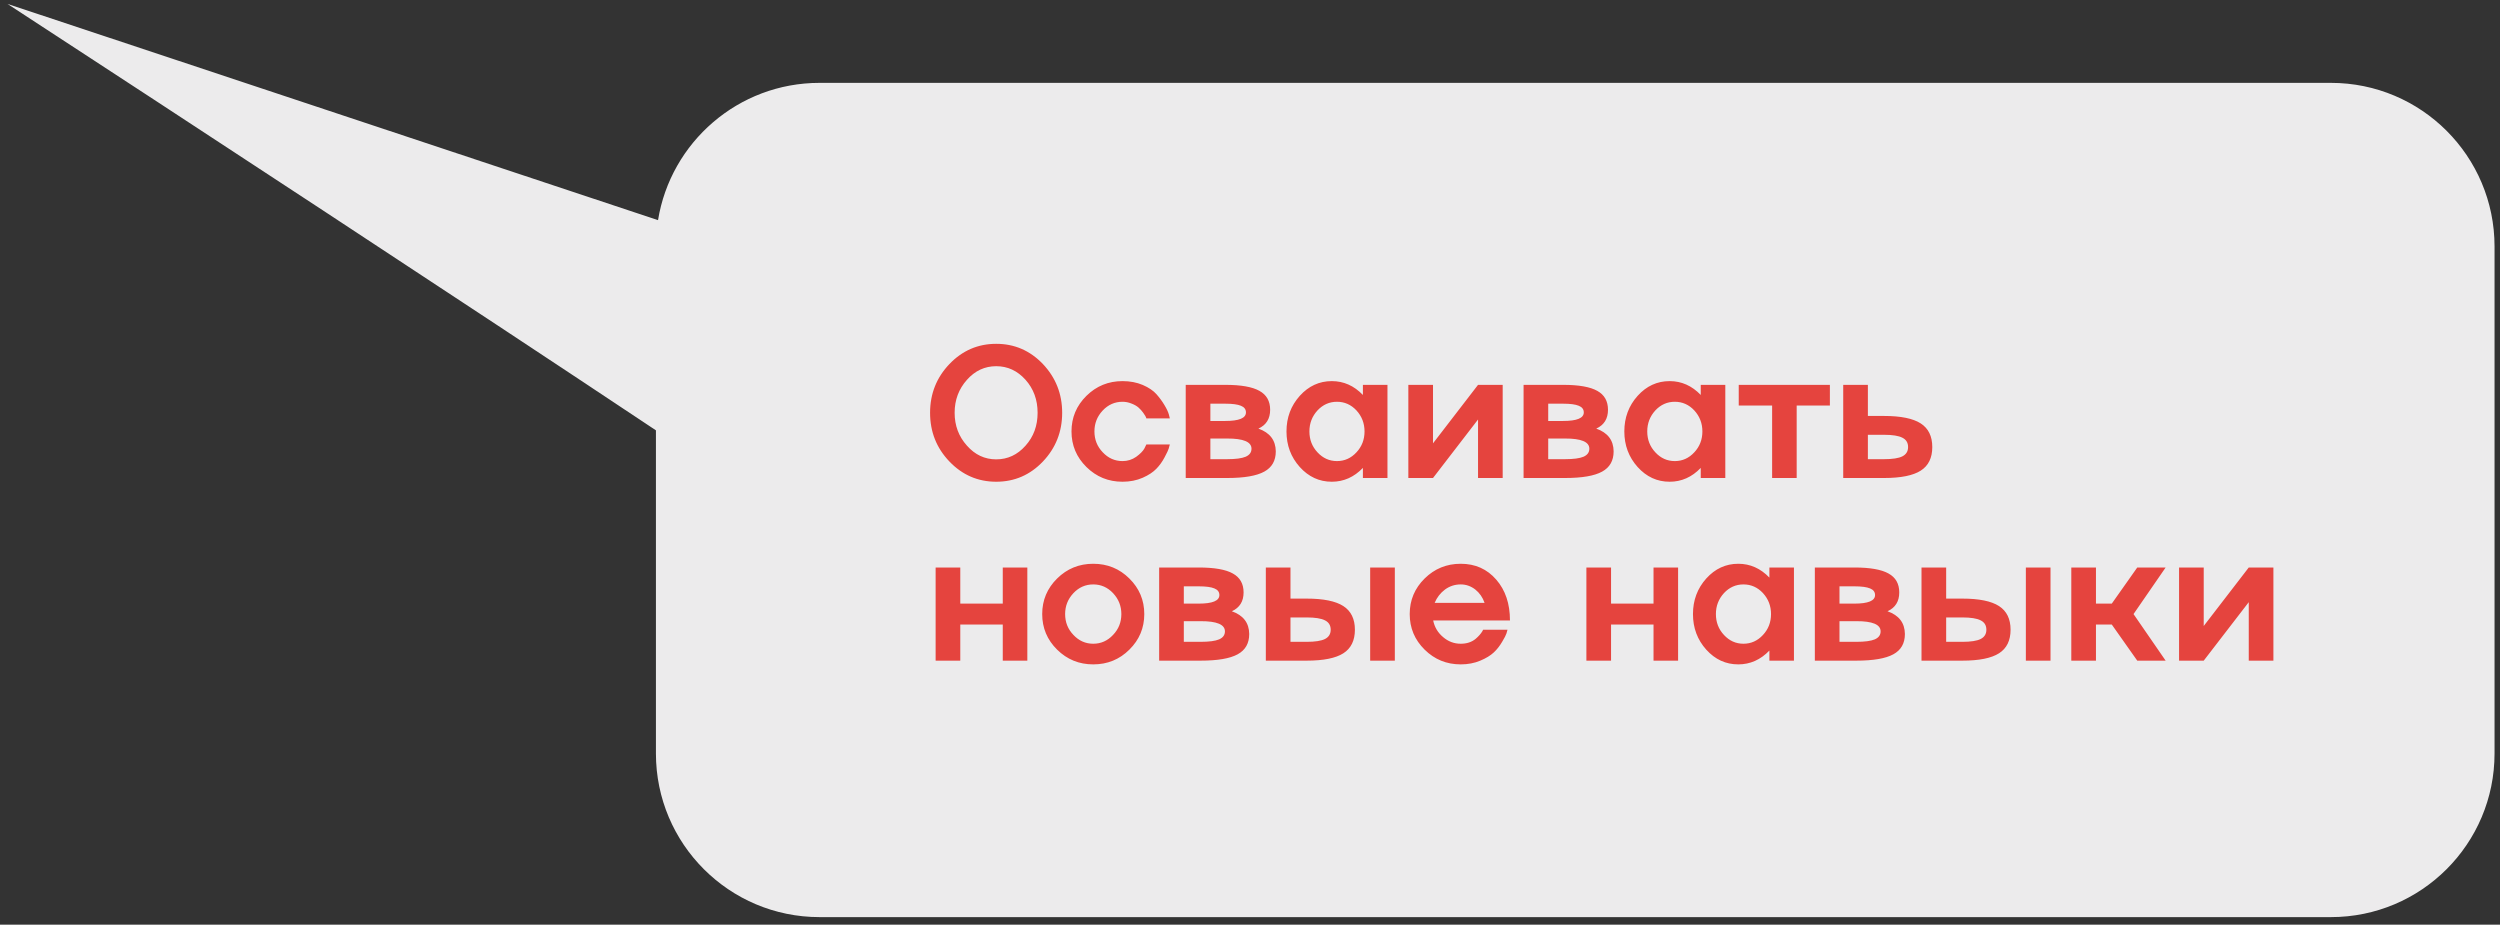 <?xml version="1.0" encoding="UTF-8"?> <svg xmlns="http://www.w3.org/2000/svg" width="219" height="81" viewBox="0 0 219 81" fill="none"><rect x="0" y="0" width="219" height="81" fill="#333333" stroke="none"/><path data-figma-bg-blur-radius="13.6822" d="M57.644 19.285C58.749 12.466 64.663 7.259 71.794 7.259H204.186C212.104 7.259 218.522 13.678 218.522 21.595V66.003C218.522 73.921 212.104 80.339 204.186 80.339H71.794C63.877 80.339 57.459 73.921 57.459 66.003V37.698C40.315 26.28 15.739 10.179 0.658 0.345L57.644 19.285Z" fill="#FAF9FA" fill-opacity="0.93"></path><path d="M83.172 31.888C84.304 30.709 85.669 30.119 87.268 30.119C88.868 30.119 90.23 30.709 91.357 31.888C92.483 33.078 93.046 34.502 93.046 36.16C93.046 37.822 92.483 39.246 91.357 40.431C90.23 41.611 88.868 42.2 87.268 42.2C85.669 42.2 84.304 41.611 83.172 40.431C82.04 39.252 81.475 37.828 81.475 36.16C81.475 34.497 82.04 33.073 83.172 31.888ZM84.702 39.036C85.409 39.839 86.264 40.24 87.268 40.24C88.272 40.24 89.128 39.841 89.834 39.044C90.541 38.258 90.894 37.297 90.894 36.16C90.894 35.023 90.541 34.058 89.834 33.267C89.123 32.475 88.267 32.079 87.268 32.079C86.264 32.079 85.409 32.478 84.702 33.275C83.985 34.077 83.626 35.038 83.626 36.16C83.626 37.281 83.985 38.239 84.702 39.036ZM98.334 40.391C98.775 40.391 99.174 40.266 99.529 40.017C99.875 39.767 100.114 39.525 100.247 39.291L100.422 38.933H102.478C102.473 38.949 102.465 38.978 102.454 39.02C102.444 39.063 102.43 39.108 102.414 39.156C102.404 39.199 102.393 39.241 102.383 39.283C102.351 39.406 102.228 39.666 102.016 40.065C101.814 40.447 101.575 40.779 101.299 41.061C101.017 41.358 100.619 41.621 100.103 41.85C99.572 42.083 98.982 42.2 98.334 42.2C97.096 42.2 96.042 41.77 95.17 40.909C94.299 40.049 93.863 39.01 93.863 37.793C93.863 36.577 94.299 35.538 95.17 34.677C96.042 33.817 97.096 33.386 98.334 33.386C98.988 33.386 99.577 33.498 100.103 33.721C100.629 33.949 101.03 34.22 101.307 34.534C101.583 34.847 101.817 35.166 102.008 35.49C102.205 35.814 102.335 36.093 102.398 36.327L102.478 36.654H100.422C100.39 36.526 100.295 36.356 100.135 36.144C100.024 35.989 99.888 35.841 99.729 35.697C99.569 35.559 99.362 35.442 99.107 35.347C98.858 35.246 98.6 35.195 98.334 35.195C97.659 35.195 97.08 35.45 96.597 35.96C96.113 36.476 95.872 37.087 95.872 37.793C95.872 38.505 96.113 39.114 96.597 39.618C97.08 40.134 97.659 40.391 98.334 40.391ZM110.237 37.546C111.241 37.902 111.748 38.566 111.759 39.538C111.759 40.357 111.422 40.949 110.747 41.316C110.072 41.688 108.988 41.873 107.495 41.873H103.869V33.713H107.336C108.707 33.713 109.703 33.888 110.324 34.239C110.951 34.584 111.265 35.137 111.265 35.897C111.265 36.683 110.922 37.233 110.237 37.546ZM107.336 35.363H106.029V36.877H107.336C108.542 36.877 109.145 36.627 109.145 36.128C109.145 35.857 108.999 35.663 108.707 35.546C108.42 35.424 107.963 35.363 107.336 35.363ZM106.029 40.224H107.495C108.244 40.224 108.786 40.152 109.121 40.009C109.461 39.86 109.631 39.626 109.631 39.307C109.631 38.707 108.919 38.41 107.495 38.415H106.029V40.224ZM119.39 34.598V33.713H121.542V41.873H119.39V40.989C118.614 41.797 117.706 42.2 116.664 42.2C115.57 42.2 114.635 41.77 113.859 40.909C113.084 40.043 112.696 39.005 112.696 37.793C112.696 36.582 113.084 35.543 113.859 34.677C114.635 33.817 115.57 33.386 116.664 33.386C117.706 33.386 118.614 33.79 119.39 34.598ZM115.413 39.626C115.886 40.136 116.455 40.391 117.119 40.391C117.783 40.391 118.351 40.136 118.824 39.626C119.297 39.121 119.533 38.511 119.533 37.793C119.533 37.081 119.297 36.468 118.824 35.952C118.351 35.448 117.783 35.195 117.119 35.195C116.455 35.195 115.886 35.448 115.413 35.952C114.94 36.468 114.704 37.081 114.704 37.793C114.704 38.511 114.94 39.121 115.413 39.626ZM125.531 38.837L129.476 33.713H131.635V41.873H129.476V36.749L125.531 41.873H123.371V33.713H125.531V38.837ZM139.832 37.546C140.836 37.902 141.344 38.566 141.354 39.538C141.354 40.357 141.017 40.949 140.342 41.316C139.667 41.688 138.584 41.873 137.091 41.873H133.465V33.713H136.931C138.302 33.713 139.298 33.888 139.92 34.239C140.547 34.584 140.86 35.137 140.86 35.897C140.86 36.683 140.517 37.233 139.832 37.546ZM136.931 35.363H135.624V36.877H136.931C138.137 36.877 138.74 36.627 138.74 36.128C138.74 35.857 138.594 35.663 138.302 35.546C138.015 35.424 137.558 35.363 136.931 35.363ZM135.624 40.224H137.091C137.84 40.224 138.382 40.152 138.716 40.009C139.056 39.86 139.226 39.626 139.226 39.307C139.226 38.707 138.515 38.41 137.091 38.415H135.624V40.224ZM148.985 34.598V33.713H151.137V41.873H148.985V40.989C148.21 41.797 147.301 42.2 146.26 42.2C145.165 42.2 144.23 41.77 143.455 40.909C142.679 40.043 142.291 39.005 142.291 37.793C142.291 36.582 142.679 35.543 143.455 34.677C144.23 33.817 145.165 33.386 146.26 33.386C147.301 33.386 148.21 33.79 148.985 34.598ZM145.009 39.626C145.481 40.136 146.05 40.391 146.714 40.391C147.378 40.391 147.947 40.136 148.419 39.626C148.892 39.121 149.129 38.511 149.129 37.793C149.129 37.081 148.892 36.468 148.419 35.952C147.947 35.448 147.378 35.195 146.714 35.195C146.05 35.195 145.481 35.448 145.009 35.952C144.536 36.468 144.299 37.081 144.299 37.793C144.299 38.511 144.536 39.121 145.009 39.626ZM157.389 41.873H155.238V35.522H152.313V33.713H160.298V35.522H157.389V41.873ZM163.626 36.438H165.044C166.511 36.438 167.581 36.656 168.256 37.092C168.931 37.528 169.268 38.218 169.268 39.164C169.268 40.11 168.931 40.798 168.256 41.228C167.581 41.658 166.511 41.873 165.044 41.873H161.466V33.713H163.626V36.438ZM163.626 40.224H165.044C165.783 40.224 166.317 40.142 166.646 39.977C166.981 39.807 167.148 39.536 167.148 39.164C167.148 38.782 166.981 38.508 166.646 38.343C166.317 38.173 165.783 38.088 165.044 38.088H163.626V40.224ZM87.842 52.877V49.713H89.994V57.873H87.842V54.71H84.121V57.873H81.961V49.713H84.121V52.877H87.842ZM91.297 53.793C91.297 52.577 91.733 51.538 92.604 50.677C93.475 49.817 94.53 49.386 95.768 49.386C97.011 49.386 98.066 49.817 98.932 50.677C99.803 51.538 100.239 52.577 100.239 53.793C100.239 55.01 99.803 56.049 98.932 56.909C98.066 57.77 97.011 58.2 95.768 58.2C94.53 58.2 93.475 57.77 92.604 56.909C91.733 56.049 91.297 55.01 91.297 53.793ZM94.031 55.618C94.514 56.134 95.093 56.391 95.768 56.391C96.443 56.391 97.022 56.134 97.505 55.618C97.989 55.114 98.231 54.505 98.231 53.793C98.231 53.087 97.989 52.476 97.505 51.96C97.022 51.45 96.443 51.195 95.768 51.195C95.093 51.195 94.514 51.45 94.031 51.96C93.547 52.476 93.305 53.087 93.305 53.793C93.305 54.505 93.547 55.114 94.031 55.618ZM107.91 53.546C108.914 53.902 109.421 54.566 109.432 55.538C109.432 56.357 109.094 56.949 108.42 57.316C107.745 57.688 106.661 57.873 105.168 57.873H101.542V49.713H105.009C106.38 49.713 107.376 49.888 107.997 50.239C108.624 50.584 108.938 51.137 108.938 51.897C108.938 52.683 108.595 53.233 107.91 53.546ZM105.009 51.363H103.702V52.877H105.009C106.215 52.877 106.818 52.627 106.818 52.128C106.818 51.857 106.672 51.663 106.38 51.546C106.093 51.424 105.636 51.363 105.009 51.363ZM103.702 56.224H105.168C105.917 56.224 106.459 56.152 106.794 56.009C107.134 55.86 107.304 55.626 107.304 55.307C107.304 54.707 106.592 54.41 105.168 54.415H103.702V56.224ZM120.027 57.873V49.713H122.187V57.873H120.027ZM113.046 52.438H114.465C115.931 52.438 117.002 52.656 117.677 53.092C118.351 53.528 118.689 54.218 118.689 55.164C118.689 56.11 118.351 56.798 117.677 57.228C117.002 57.658 115.931 57.873 114.465 57.873H110.887V49.713H113.046V52.438ZM113.046 56.224H114.465C115.203 56.224 115.737 56.142 116.067 55.977C116.401 55.807 116.569 55.536 116.569 55.164C116.569 54.782 116.401 54.508 116.067 54.343C115.737 54.173 115.203 54.088 114.465 54.088H113.046V56.224ZM127.961 56.391C128.487 56.391 128.923 56.248 129.268 55.961C129.529 55.738 129.725 55.515 129.858 55.291L129.922 55.164H132.058C132.031 55.249 131.999 55.361 131.962 55.499C131.919 55.637 131.795 55.879 131.587 56.224C131.375 56.585 131.133 56.893 130.862 57.148C130.575 57.419 130.179 57.661 129.675 57.873C129.159 58.091 128.588 58.2 127.961 58.2C126.723 58.2 125.669 57.77 124.798 56.909C123.926 56.049 123.491 55.01 123.491 53.793C123.491 52.577 123.926 51.538 124.798 50.677C125.669 49.817 126.723 49.386 127.961 49.386C129.231 49.386 130.267 49.849 131.069 50.773C131.872 51.692 132.273 52.885 132.273 54.351H125.547C125.664 54.935 125.953 55.422 126.415 55.809C126.867 56.197 127.382 56.391 127.961 56.391ZM127.961 51.195C127.451 51.195 126.992 51.344 126.583 51.642C126.179 51.944 125.876 52.335 125.674 52.813H130.049C129.885 52.335 129.614 51.944 129.236 51.642C128.849 51.344 128.424 51.195 127.961 51.195ZM144.849 52.877V49.713H147.001V57.873H144.849V54.71H141.128V57.873H138.968V49.713H141.128V52.877H144.849ZM154.999 50.598V49.713H157.15V57.873H154.999V56.989C154.223 57.797 153.314 58.2 152.273 58.2C151.179 58.2 150.244 57.77 149.468 56.909C148.692 56.043 148.304 55.005 148.304 53.793C148.304 52.582 148.692 51.543 149.468 50.677C150.244 49.817 151.179 49.386 152.273 49.386C153.314 49.386 154.223 49.79 154.999 50.598ZM151.022 55.626C151.495 56.136 152.063 56.391 152.727 56.391C153.391 56.391 153.96 56.136 154.433 55.626C154.906 55.121 155.142 54.511 155.142 53.793C155.142 53.081 154.906 52.468 154.433 51.952C153.96 51.448 153.391 51.195 152.727 51.195C152.063 51.195 151.495 51.448 151.022 51.952C150.549 52.468 150.313 53.081 150.313 53.793C150.313 54.511 150.549 55.121 151.022 55.626ZM165.347 53.546C166.351 53.902 166.859 54.566 166.869 55.538C166.869 56.357 166.532 56.949 165.857 57.316C165.182 57.688 164.099 57.873 162.606 57.873H158.98V49.713H162.446C163.817 49.713 164.813 49.888 165.435 50.239C166.062 50.584 166.375 51.137 166.375 51.897C166.375 52.683 166.033 53.233 165.347 53.546ZM162.446 51.363H161.139V52.877H162.446C163.652 52.877 164.255 52.627 164.255 52.128C164.255 51.857 164.109 51.663 163.817 51.546C163.53 51.424 163.073 51.363 162.446 51.363ZM161.139 56.224H162.606C163.355 56.224 163.897 56.152 164.231 56.009C164.572 55.86 164.742 55.626 164.742 55.307C164.742 54.707 164.03 54.41 162.606 54.415H161.139V56.224ZM177.465 57.873V49.713H179.625V57.873H177.465ZM170.484 52.438H171.902C173.369 52.438 174.439 52.656 175.114 53.092C175.789 53.528 176.126 54.218 176.126 55.164C176.126 56.11 175.789 56.798 175.114 57.228C174.439 57.658 173.369 57.873 171.902 57.873H168.324V49.713H170.484V52.438ZM170.484 56.224H171.902C172.641 56.224 173.175 56.142 173.504 55.977C173.839 55.807 174.006 55.536 174.006 55.164C174.006 54.782 173.839 54.508 173.504 54.343C173.175 54.173 172.641 54.088 171.902 54.088H170.484V56.224ZM187.224 49.713H189.71L186.897 53.793L189.71 57.873H187.224L184.992 54.71H183.606V57.873H181.446V49.713H183.606V52.877H184.992L187.224 49.713ZM193.046 54.837L196.991 49.713H199.15V57.873H196.991V52.749L193.046 57.873H190.886V49.713H193.046V54.837Z" fill="#E5443E"></path><defs><clipPath id="bgblur_0_283_976_clip_path" transform="translate(13.024 13.337)"><path d="M57.644 19.285C58.749 12.466 64.663 7.259 71.794 7.259H204.186C212.104 7.259 218.522 13.678 218.522 21.595V66.003C218.522 73.921 212.104 80.339 204.186 80.339H71.794C63.877 80.339 57.459 73.921 57.459 66.003V37.698C40.315 26.28 15.739 10.179 0.658 0.345L57.644 19.285Z"></path></clipPath></defs></svg> 